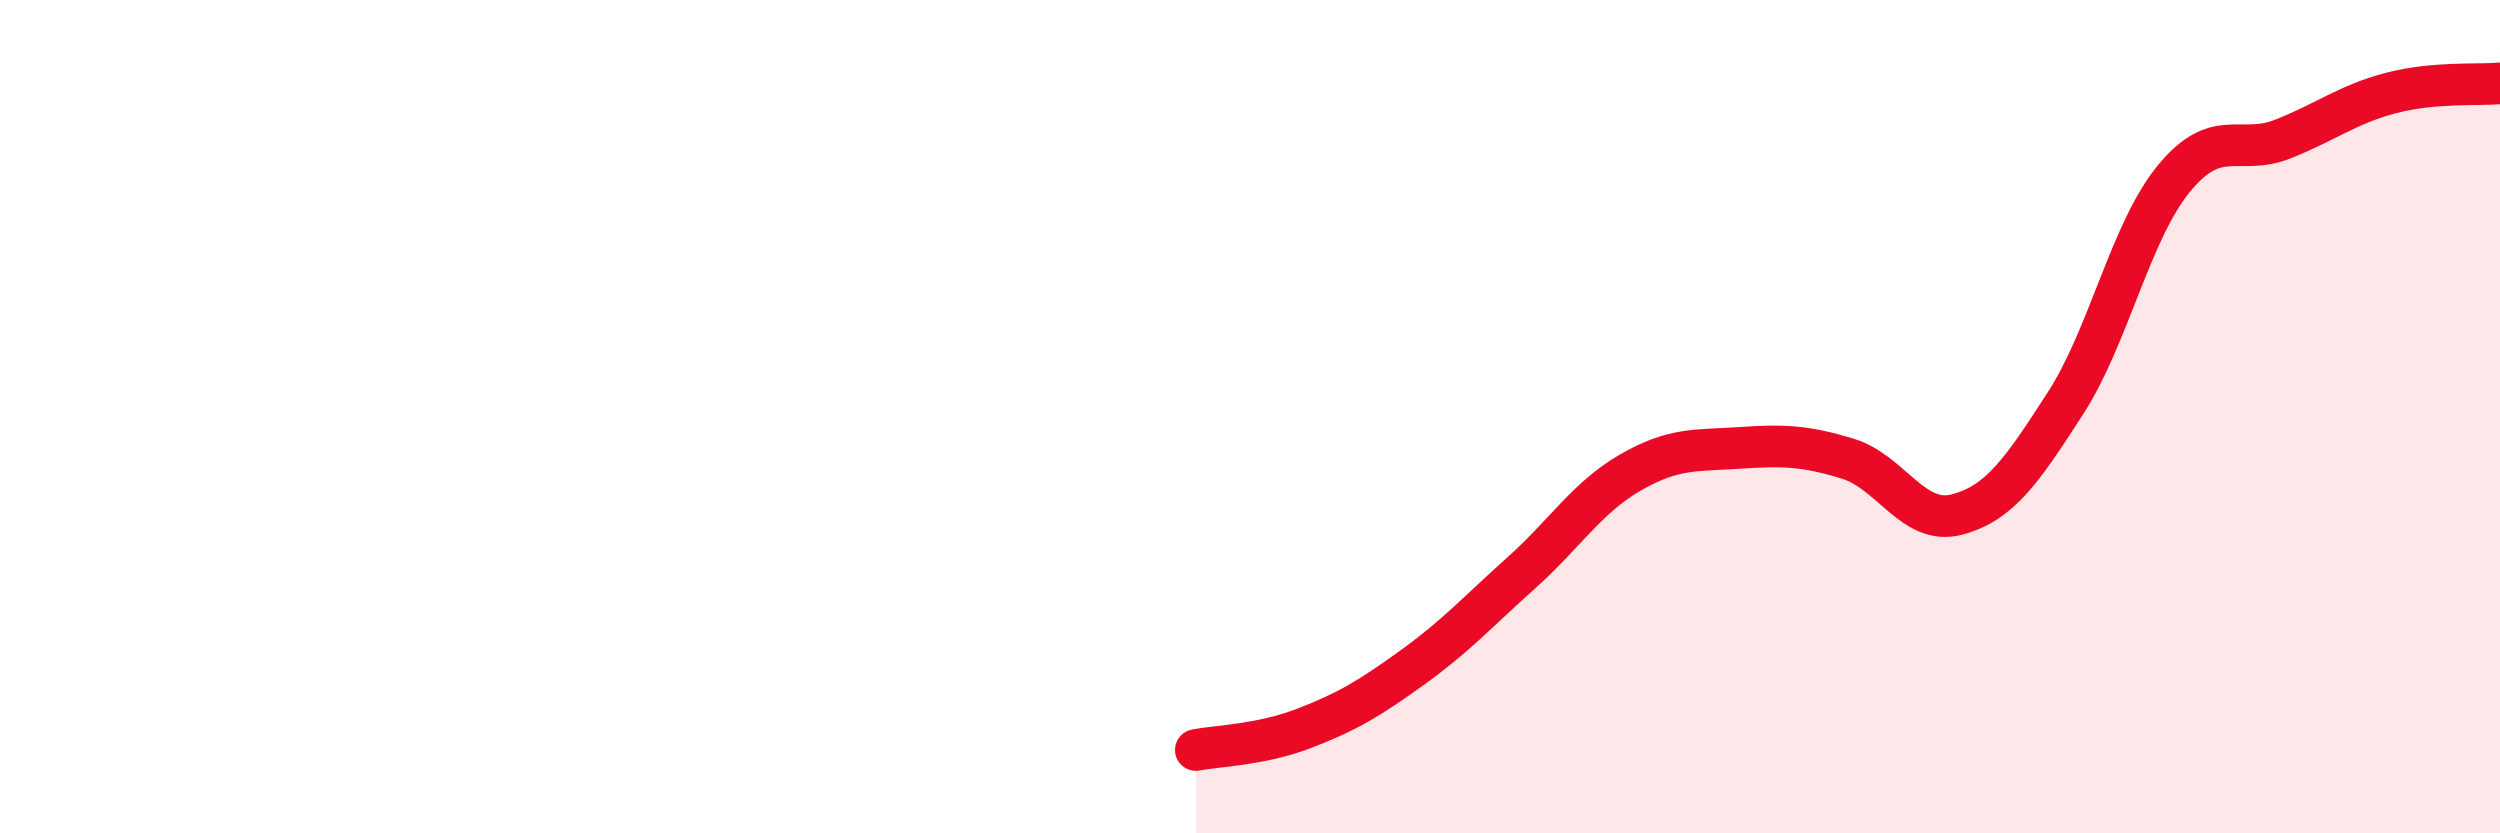
    <svg width="60" height="20" viewBox="0 0 60 20" xmlns="http://www.w3.org/2000/svg">
      <path
        d="M 28.7,18 C 29.22,17.9 30.26,17.88 31.3,17.48 C 32.34,17.08 32.87,16.76 33.91,16.01 C 34.95,15.26 35.48,14.67 36.52,13.74 C 37.56,12.81 38.09,11.94 39.13,11.34 C 40.17,10.74 40.7,10.82 41.74,10.75 C 42.78,10.68 43.31,10.69 44.35,11.01 C 45.39,11.33 45.92,12.62 46.96,12.35 C 48,12.08 48.53,11.29 49.57,9.68 C 50.61,8.07 51.13,5.56 52.17,4.29 C 53.21,3.02 53.74,3.75 54.78,3.34 C 55.82,2.93 56.35,2.5 57.39,2.23 C 58.43,1.96 59.48,2.05 60,2L60 20L28.7 20Z"
        fill="#EB0A25"
        opacity="0.1"
        stroke-linecap="round"
        stroke-linejoin="round"
      />
      <path
        d="M 28.7,18 C 29.22,17.9 30.26,17.88 31.3,17.48 C 32.34,17.08 32.87,16.76 33.91,16.01 C 34.95,15.26 35.48,14.67 36.52,13.74 C 37.56,12.81 38.09,11.94 39.13,11.34 C 40.17,10.74 40.7,10.82 41.74,10.75 C 42.78,10.68 43.31,10.69 44.35,11.01 C 45.39,11.33 45.92,12.62 46.96,12.35 C 48,12.08 48.53,11.29 49.57,9.68 C 50.61,8.07 51.13,5.56 52.17,4.29 C 53.21,3.02 53.74,3.75 54.78,3.34 C 55.82,2.93 56.35,2.5 57.39,2.23 C 58.43,1.96 59.48,2.05 60,2"
        stroke="#EB0A25"
        stroke-width="1"
        fill="none"
        stroke-linecap="round"
        stroke-linejoin="round"
      />
    </svg>
  